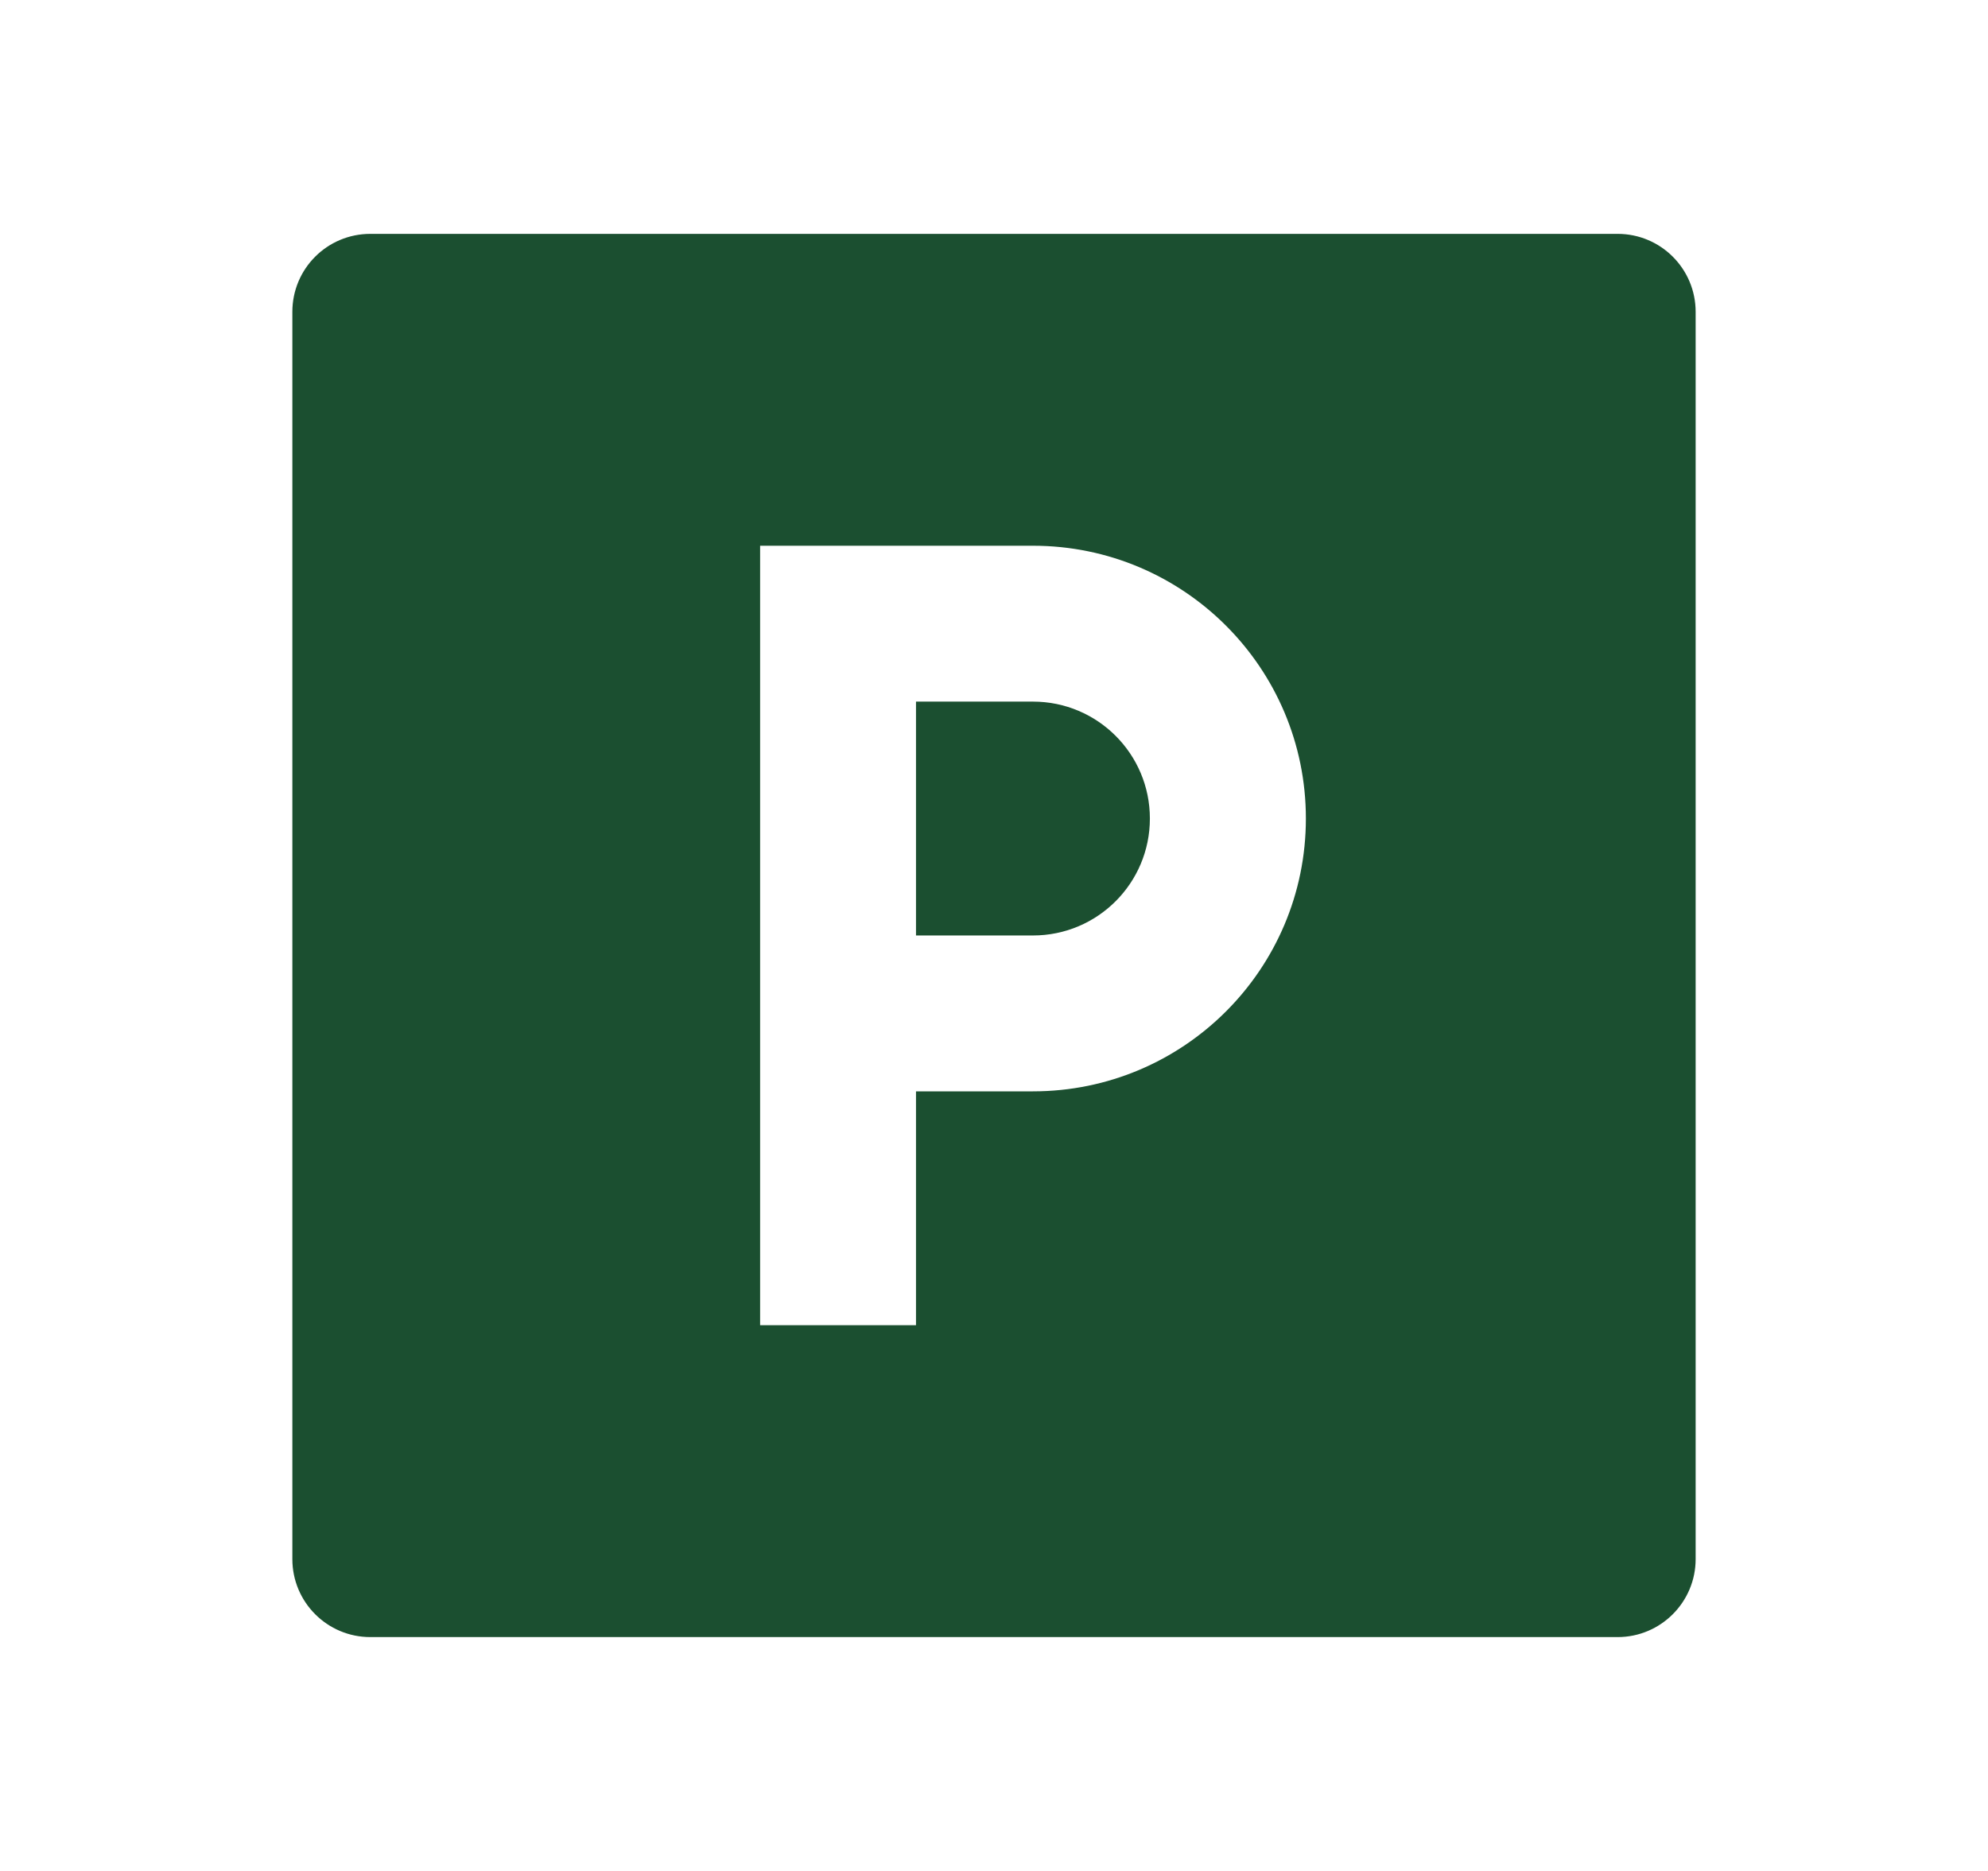 <svg width="17" height="16" viewBox="0 0 17 16" fill="none" xmlns="http://www.w3.org/2000/svg">
<path d="M7.833 9.333H8.833C10.122 9.333 11.167 8.289 11.167 7C11.167 5.711 10.122 4.667 8.833 4.667H6.5V11.333H7.833V9.333ZM3.167 2H13.833C14.201 2 14.5 2.298 14.5 2.667V13.333C14.5 13.701 14.201 14 13.833 14H3.167C2.798 14 2.5 13.701 2.5 13.333V2.667C2.5 2.298 2.798 2 3.167 2ZM7.833 6H8.833C9.386 6 9.833 6.448 9.833 7C9.833 7.552 9.386 8 8.833 8H7.833V6Z" fill="#1B4F30"/>
</svg>
